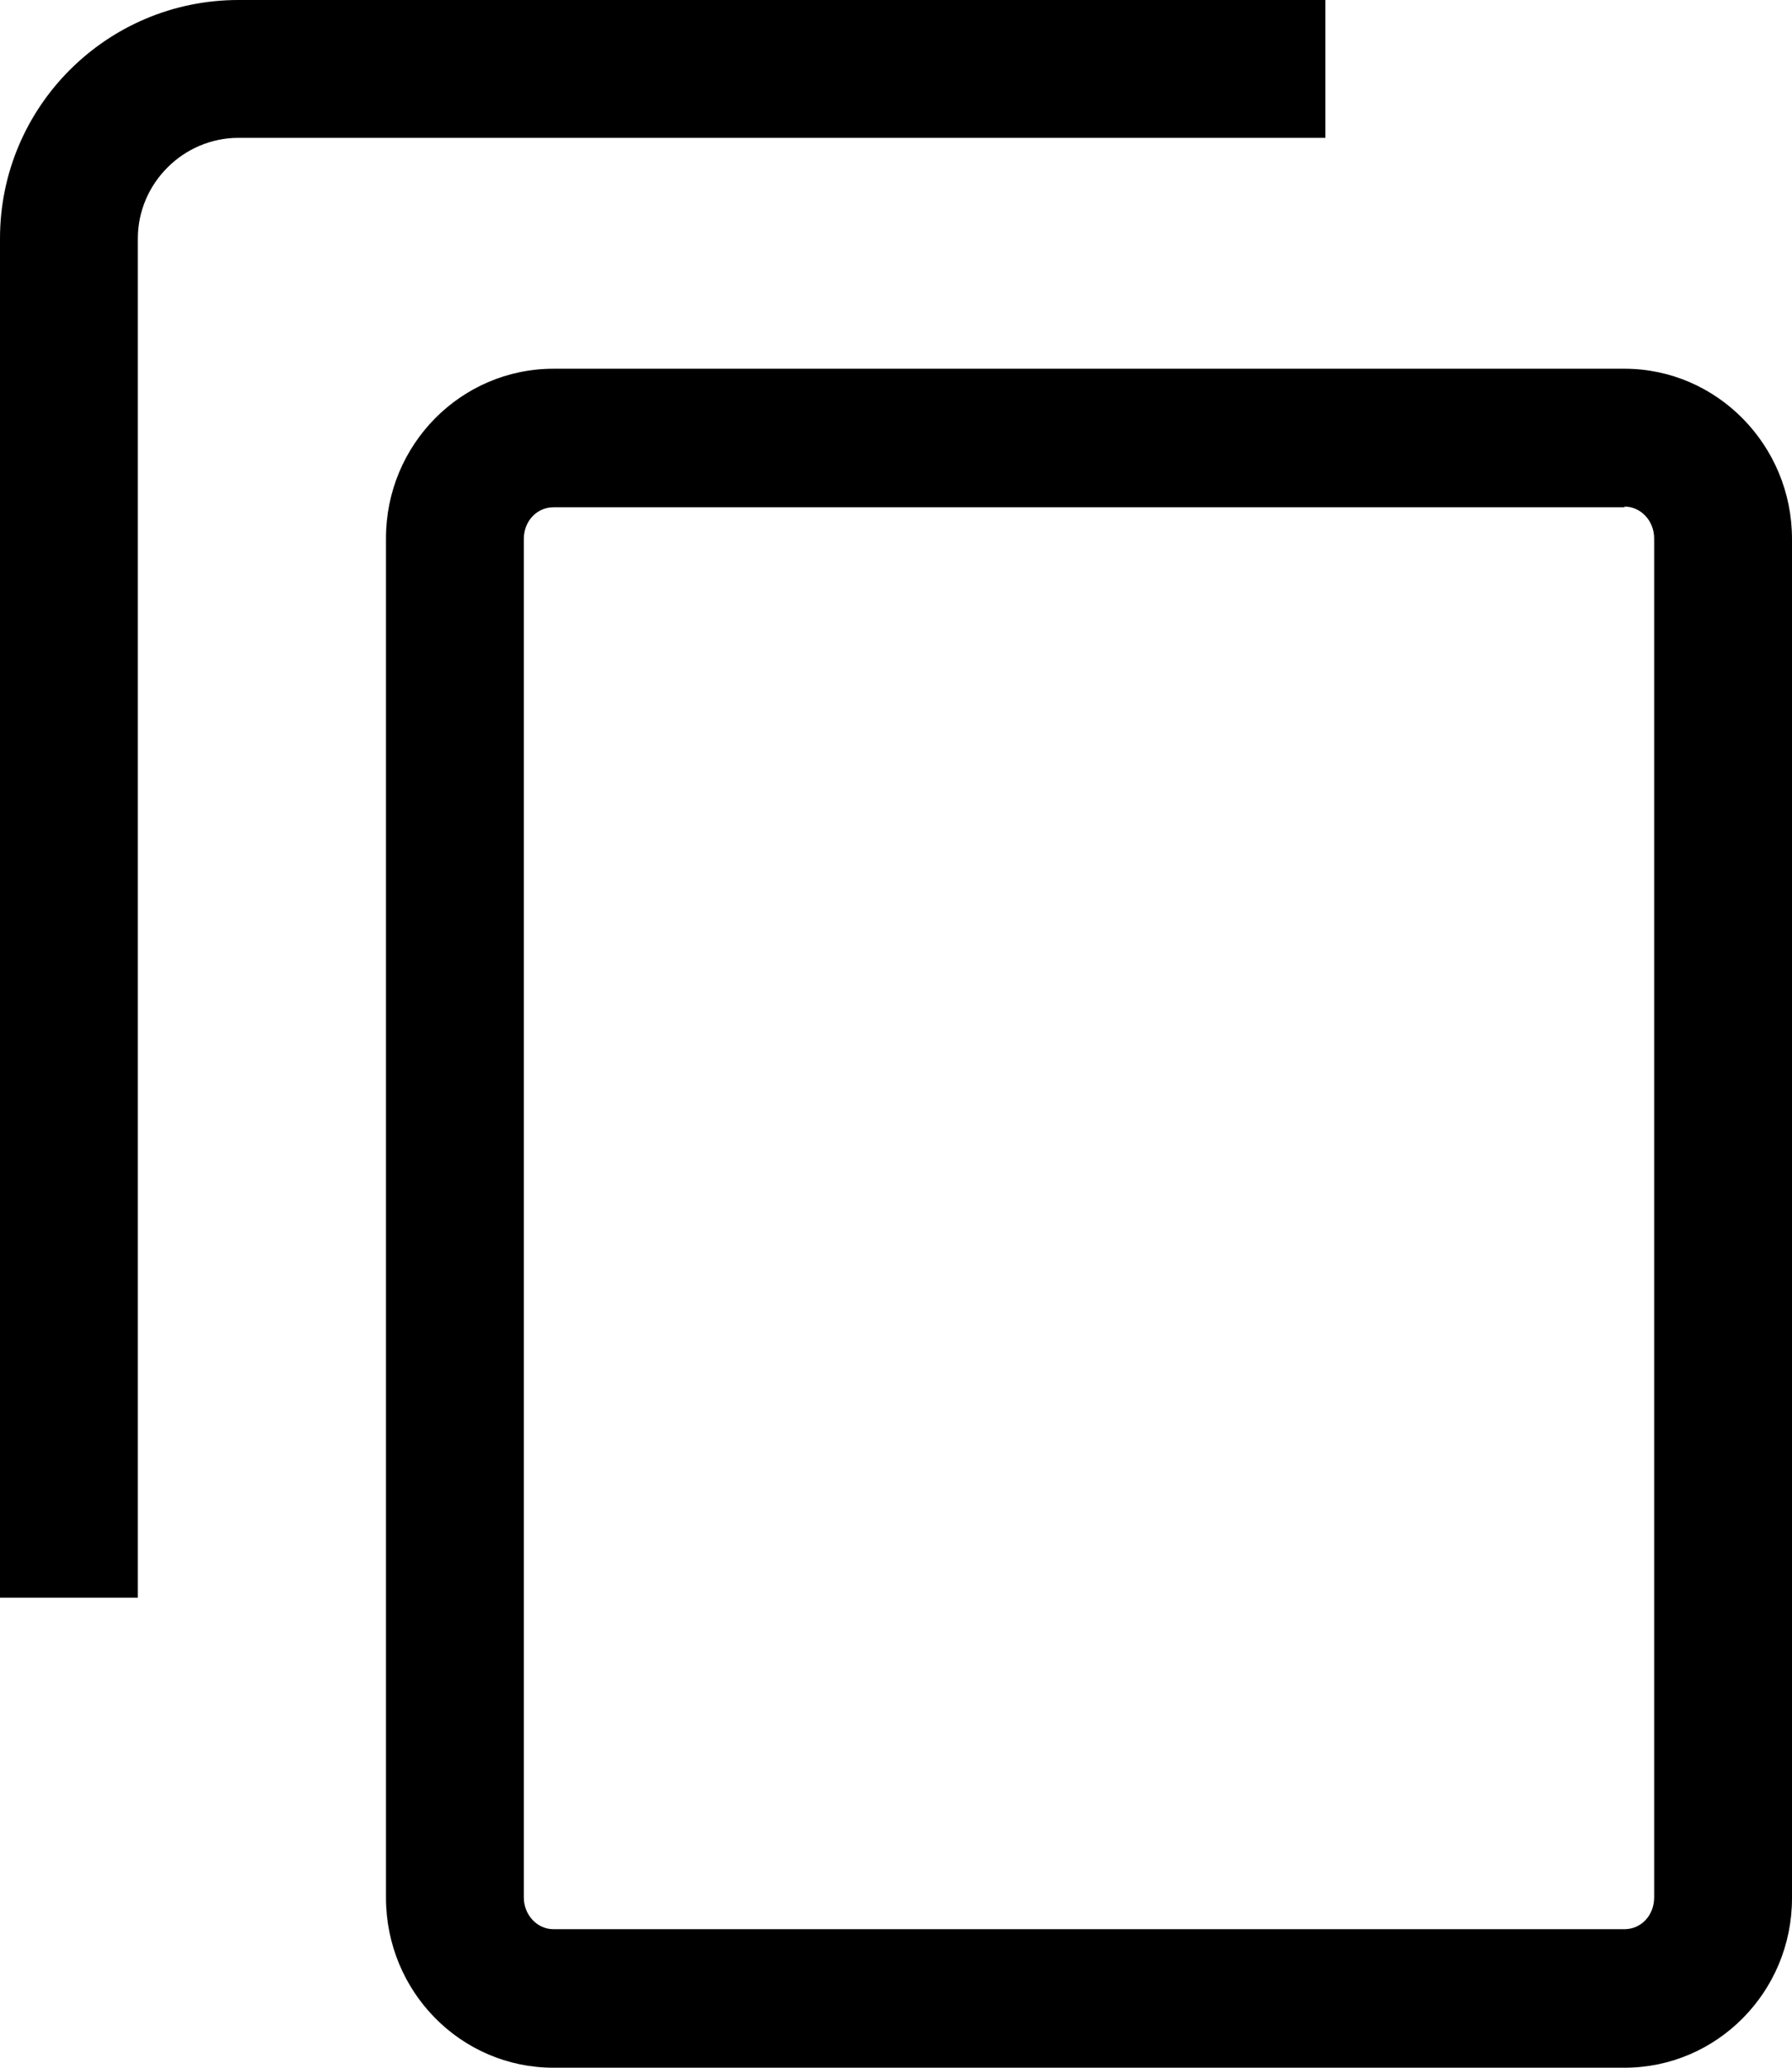 <?xml version="1.0" encoding="utf-8"?>
<!-- Generator: Adobe Illustrator 25.4.1, SVG Export Plug-In . SVG Version: 6.00 Build 0)  -->
<svg version="1.1" id="Layer_1" xmlns="http://www.w3.org/2000/svg" xmlns:xlink="http://www.w3.org/1999/xlink" x="0px" y="0px"
	 viewBox="0 0 26 30" style="enable-background:new 0 0 26 30;" xml:space="preserve">
<style type="text/css">
	.st0{fill:#000;}
</style>
<g>
	<path class="st0" d="M23.57,7.35c0.24,0,0.43,0.21,0.43,0.46v19.72c0,0.26-0.19,0.46-0.43,0.46H8.03c-0.24,0-0.43-0.21-0.43-0.46
		V7.82c0-0.26,0.19-0.46,0.43-0.46H23.57 M23.57,5.35H8.03c-1.34,0-2.43,1.1-2.43,2.46v19.72C5.6,28.9,6.69,30,8.03,30h15.54
		c1.34,0,2.43-1.1,2.43-2.46V7.82C26,6.46,24.91,5.35,23.57,5.35L23.57,5.35z"/>
	<path class="st0" d="M2,23.18H0V3.46C0,1.55,1.55,0,3.46,0h15.77v2H3.46C2.66,2,2,2.66,2,3.46V23.18z"/>
</g>
</svg>

